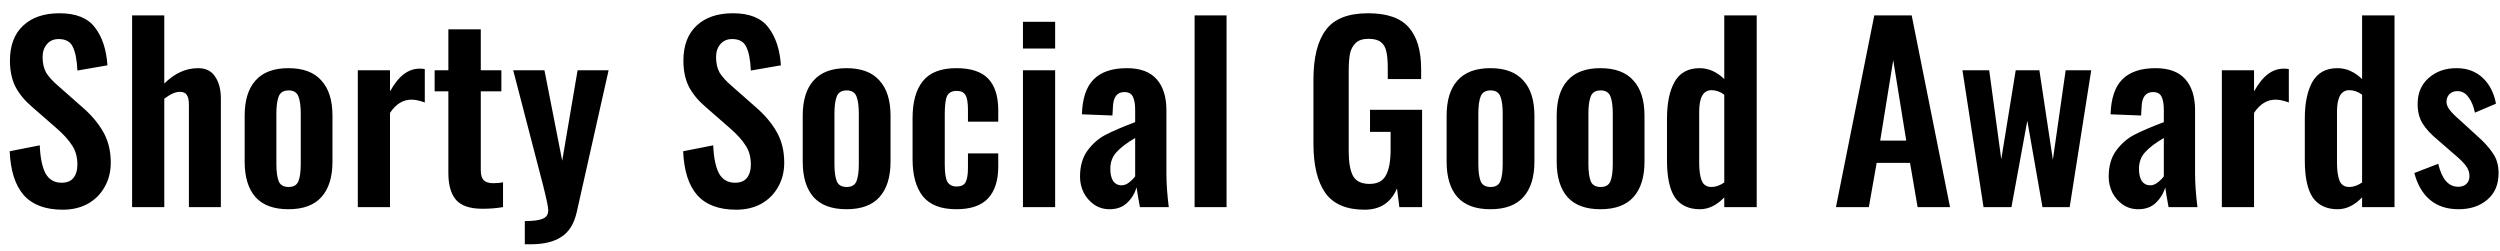 <?xml version="1.0" encoding="UTF-8"?> <svg xmlns="http://www.w3.org/2000/svg" width="169" height="17" viewBox="0 0 169 17" fill="none"><path d="M4.24 14.176C3.067 14.176 2.187 13.845 1.6 13.184C1.024 12.523 0.709 11.536 0.656 10.224L2.688 9.824C2.72 10.645 2.848 11.275 3.072 11.712C3.307 12.139 3.669 12.352 4.16 12.352C4.523 12.352 4.789 12.245 4.96 12.032C5.141 11.808 5.232 11.509 5.232 11.136C5.232 10.624 5.115 10.192 4.88 9.84C4.656 9.477 4.299 9.083 3.808 8.656L2.176 7.232C1.675 6.805 1.296 6.347 1.04 5.856C0.795 5.365 0.672 4.779 0.672 4.096C0.672 3.083 0.965 2.299 1.552 1.744C2.149 1.179 2.971 0.896 4.016 0.896C5.136 0.896 5.936 1.216 6.416 1.856C6.907 2.485 7.189 3.339 7.264 4.416L5.232 4.768C5.2 4.064 5.099 3.536 4.928 3.184C4.768 2.821 4.448 2.64 3.968 2.64C3.627 2.64 3.36 2.757 3.168 2.992C2.976 3.216 2.88 3.504 2.88 3.856C2.88 4.272 2.96 4.624 3.12 4.912C3.291 5.189 3.563 5.488 3.936 5.808L5.552 7.232C6.16 7.755 6.635 8.315 6.976 8.912C7.317 9.509 7.488 10.203 7.488 10.992C7.488 11.611 7.349 12.16 7.072 12.64C6.805 13.12 6.427 13.499 5.936 13.776C5.445 14.043 4.88 14.176 4.24 14.176ZM8.93 1.04H11.106V5.648C11.8 4.955 12.562 4.608 13.394 4.608C13.917 4.608 14.301 4.8 14.546 5.184C14.802 5.568 14.93 6.053 14.93 6.64V14H12.77V7.072C12.77 6.773 12.722 6.555 12.626 6.416C12.541 6.277 12.381 6.208 12.146 6.208C11.858 6.208 11.512 6.363 11.106 6.672V14H8.93V1.04ZM19.499 14.144C18.507 14.144 17.766 13.872 17.275 13.328C16.784 12.773 16.539 11.973 16.539 10.928V7.824C16.539 6.779 16.784 5.984 17.275 5.44C17.766 4.885 18.507 4.608 19.499 4.608C20.491 4.608 21.232 4.885 21.723 5.44C22.224 5.984 22.475 6.779 22.475 7.824V10.928C22.475 11.973 22.224 12.773 21.723 13.328C21.232 13.872 20.491 14.144 19.499 14.144ZM19.515 12.64C19.846 12.64 20.064 12.512 20.171 12.256C20.278 11.989 20.331 11.6 20.331 11.088V7.68C20.331 7.168 20.278 6.779 20.171 6.512C20.064 6.245 19.846 6.112 19.515 6.112C19.174 6.112 18.95 6.245 18.843 6.512C18.736 6.779 18.683 7.168 18.683 7.68V11.088C18.683 11.6 18.736 11.989 18.843 12.256C18.95 12.512 19.174 12.64 19.515 12.64ZM24.188 4.752H26.364V6.176C26.673 5.632 26.988 5.243 27.308 5.008C27.628 4.763 27.985 4.64 28.38 4.64C28.519 4.64 28.631 4.651 28.716 4.672V6.928C28.375 6.8 28.076 6.736 27.82 6.736C27.244 6.736 26.759 7.035 26.364 7.632V14H24.188V4.752ZM32.613 14.112C31.77 14.112 31.173 13.909 30.821 13.504C30.479 13.099 30.309 12.496 30.309 11.696V6.176H29.381V4.752H30.309V1.984H32.501V4.752H33.893V6.176H32.501V11.504C32.501 11.813 32.565 12.037 32.693 12.176C32.831 12.315 33.045 12.384 33.333 12.384C33.599 12.384 33.823 12.363 34.005 12.32V14C33.578 14.075 33.114 14.112 32.613 14.112ZM35.477 14.944C36.053 14.944 36.459 14.891 36.693 14.784C36.939 14.688 37.061 14.496 37.061 14.208C37.061 14.016 36.949 13.472 36.725 12.576L34.693 4.752H36.805L38.005 10.864L39.045 4.752H41.141L38.981 14.368C38.8 15.147 38.453 15.696 37.941 16.016C37.44 16.347 36.757 16.512 35.893 16.512H35.477V14.944ZM49.766 14.176C48.593 14.176 47.713 13.845 47.126 13.184C46.55 12.523 46.236 11.536 46.182 10.224L48.214 9.824C48.246 10.645 48.374 11.275 48.598 11.712C48.833 12.139 49.196 12.352 49.686 12.352C50.049 12.352 50.316 12.245 50.486 12.032C50.668 11.808 50.758 11.509 50.758 11.136C50.758 10.624 50.641 10.192 50.406 9.84C50.182 9.477 49.825 9.083 49.334 8.656L47.702 7.232C47.201 6.805 46.822 6.347 46.566 5.856C46.321 5.365 46.198 4.779 46.198 4.096C46.198 3.083 46.492 2.299 47.078 1.744C47.676 1.179 48.497 0.896 49.542 0.896C50.662 0.896 51.462 1.216 51.942 1.856C52.433 2.485 52.716 3.339 52.79 4.416L50.758 4.768C50.726 4.064 50.625 3.536 50.454 3.184C50.294 2.821 49.974 2.64 49.494 2.64C49.153 2.64 48.886 2.757 48.694 2.992C48.502 3.216 48.406 3.504 48.406 3.856C48.406 4.272 48.486 4.624 48.646 4.912C48.817 5.189 49.089 5.488 49.462 5.808L51.078 7.232C51.686 7.755 52.161 8.315 52.502 8.912C52.844 9.509 53.014 10.203 53.014 10.992C53.014 11.611 52.876 12.16 52.598 12.64C52.332 13.12 51.953 13.499 51.462 13.776C50.972 14.043 50.406 14.176 49.766 14.176ZM57.224 14.144C56.232 14.144 55.491 13.872 55 13.328C54.51 12.773 54.264 11.973 54.264 10.928V7.824C54.264 6.779 54.51 5.984 55 5.44C55.491 4.885 56.232 4.608 57.224 4.608C58.216 4.608 58.958 4.885 59.448 5.44C59.95 5.984 60.2 6.779 60.2 7.824V10.928C60.2 11.973 59.95 12.773 59.448 13.328C58.958 13.872 58.216 14.144 57.224 14.144ZM57.24 12.64C57.571 12.64 57.79 12.512 57.896 12.256C58.003 11.989 58.056 11.6 58.056 11.088V7.68C58.056 7.168 58.003 6.779 57.896 6.512C57.79 6.245 57.571 6.112 57.24 6.112C56.899 6.112 56.675 6.245 56.568 6.512C56.462 6.779 56.408 7.168 56.408 7.68V11.088C56.408 11.6 56.462 11.989 56.568 12.256C56.675 12.512 56.899 12.64 57.24 12.64ZM64.65 14.144C63.615 14.144 62.863 13.856 62.394 13.28C61.924 12.693 61.69 11.856 61.69 10.768V7.984C61.69 6.885 61.924 6.048 62.394 5.472C62.863 4.896 63.615 4.608 64.65 4.608C65.631 4.608 66.346 4.843 66.794 5.312C67.252 5.781 67.482 6.496 67.482 7.456V8.224H65.434V7.408C65.434 6.928 65.375 6.597 65.258 6.416C65.151 6.235 64.954 6.144 64.666 6.144C64.356 6.144 64.143 6.256 64.026 6.48C63.919 6.704 63.866 7.115 63.866 7.712V11.104C63.866 11.68 63.924 12.075 64.042 12.288C64.17 12.501 64.378 12.608 64.666 12.608C64.964 12.608 65.167 12.512 65.274 12.32C65.38 12.117 65.434 11.797 65.434 11.36V10.368H67.482V11.248C67.482 12.197 67.252 12.917 66.794 13.408C66.335 13.899 65.62 14.144 64.65 14.144ZM69.152 1.472H71.328V3.28H69.152V1.472ZM69.152 4.752H71.328V14H69.152V4.752ZM75.009 14.144C74.614 14.144 74.262 14.037 73.953 13.824C73.654 13.611 73.42 13.339 73.249 13.008C73.089 12.667 73.009 12.315 73.009 11.952C73.009 11.237 73.174 10.651 73.505 10.192C73.846 9.723 74.262 9.36 74.753 9.104C75.254 8.848 75.916 8.565 76.737 8.256V7.456C76.737 7.029 76.684 6.72 76.577 6.528C76.481 6.325 76.289 6.224 76.001 6.224C75.51 6.224 75.254 6.565 75.233 7.248L75.201 7.808L73.137 7.728C73.169 6.661 73.43 5.877 73.921 5.376C74.422 4.864 75.174 4.608 76.177 4.608C77.084 4.608 77.756 4.859 78.193 5.36C78.63 5.851 78.849 6.549 78.849 7.456V11.728C78.849 12.389 78.902 13.147 79.009 14H77.057C76.95 13.424 76.876 12.981 76.833 12.672C76.705 13.088 76.486 13.44 76.177 13.728C75.878 14.005 75.489 14.144 75.009 14.144ZM75.809 12.528C75.99 12.528 76.161 12.464 76.321 12.336C76.492 12.208 76.63 12.069 76.737 11.92V9.328C76.172 9.659 75.75 9.979 75.473 10.288C75.196 10.587 75.057 10.965 75.057 11.424C75.057 11.765 75.121 12.037 75.249 12.24C75.388 12.432 75.574 12.528 75.809 12.528ZM80.755 1.04H82.915V14H80.755V1.04ZM92.245 14.176C91.019 14.176 90.133 13.797 89.589 13.04C89.056 12.272 88.789 11.168 88.789 9.728V5.376C88.789 3.893 89.067 2.779 89.621 2.032C90.176 1.275 91.131 0.896 92.485 0.896C93.765 0.896 94.683 1.216 95.237 1.856C95.792 2.485 96.069 3.424 96.069 4.672V5.344H93.813V4.608C93.813 4.139 93.781 3.765 93.717 3.488C93.664 3.211 93.541 2.997 93.349 2.848C93.168 2.699 92.891 2.624 92.517 2.624C92.123 2.624 91.829 2.72 91.637 2.912C91.445 3.104 91.317 3.349 91.253 3.648C91.2 3.947 91.173 4.336 91.173 4.816V10.24C91.173 10.976 91.269 11.525 91.461 11.888C91.664 12.251 92.037 12.432 92.581 12.432C93.115 12.432 93.483 12.24 93.685 11.856C93.899 11.472 94.005 10.896 94.005 10.128V8.912H92.613V7.424H96.133V14H94.597L94.437 12.736C94.032 13.696 93.301 14.176 92.245 14.176ZM100.751 14.144C99.759 14.144 99.017 13.872 98.527 13.328C98.036 12.773 97.791 11.973 97.791 10.928V7.824C97.791 6.779 98.036 5.984 98.527 5.44C99.017 4.885 99.759 4.608 100.751 4.608C101.743 4.608 102.484 4.885 102.975 5.44C103.476 5.984 103.727 6.779 103.727 7.824V10.928C103.727 11.973 103.476 12.773 102.975 13.328C102.484 13.872 101.743 14.144 100.751 14.144ZM100.767 12.64C101.097 12.64 101.316 12.512 101.423 12.256C101.529 11.989 101.583 11.6 101.583 11.088V7.68C101.583 7.168 101.529 6.779 101.423 6.512C101.316 6.245 101.097 6.112 100.767 6.112C100.425 6.112 100.201 6.245 100.095 6.512C99.988 6.779 99.935 7.168 99.935 7.68V11.088C99.935 11.6 99.988 11.989 100.095 12.256C100.201 12.512 100.425 12.64 100.767 12.64ZM108.192 14.144C107.2 14.144 106.459 13.872 105.968 13.328C105.477 12.773 105.232 11.973 105.232 10.928V7.824C105.232 6.779 105.477 5.984 105.968 5.44C106.459 4.885 107.2 4.608 108.192 4.608C109.184 4.608 109.925 4.885 110.416 5.44C110.917 5.984 111.168 6.779 111.168 7.824V10.928C111.168 11.973 110.917 12.773 110.416 13.328C109.925 13.872 109.184 14.144 108.192 14.144ZM108.208 12.64C108.539 12.64 108.757 12.512 108.864 12.256C108.971 11.989 109.024 11.6 109.024 11.088V7.68C109.024 7.168 108.971 6.779 108.864 6.512C108.757 6.245 108.539 6.112 108.208 6.112C107.867 6.112 107.643 6.245 107.536 6.512C107.429 6.779 107.376 7.168 107.376 7.68V11.088C107.376 11.6 107.429 11.989 107.536 12.256C107.643 12.512 107.867 12.64 108.208 12.64ZM114.913 14.144C114.167 14.144 113.607 13.883 113.233 13.36C112.871 12.827 112.689 11.989 112.689 10.848V8.016C112.689 6.971 112.86 6.144 113.201 5.536C113.553 4.917 114.119 4.608 114.897 4.608C115.495 4.608 116.049 4.853 116.561 5.344V1.04H118.753V14H116.561V13.344C116.049 13.877 115.5 14.144 114.913 14.144ZM115.697 12.64C115.975 12.64 116.263 12.539 116.561 12.336V6.4C116.284 6.197 115.996 6.096 115.697 6.096C115.143 6.096 114.865 6.581 114.865 7.552V11.008C114.865 11.531 114.924 11.936 115.041 12.224C115.159 12.501 115.377 12.64 115.697 12.64ZM126.702 1.04H129.23L131.822 14H129.63L129.118 11.008H126.862L126.334 14H124.11L126.702 1.04ZM128.862 9.504L127.982 4.064L127.102 9.504H128.862ZM132.662 4.752H134.47L135.286 10.768L136.262 4.752H137.862L138.774 10.8L139.638 4.752H141.366L139.91 14H138.07L137.046 8.16L135.974 14H134.086L132.662 4.752ZM144.547 14.144C144.152 14.144 143.8 14.037 143.491 13.824C143.192 13.611 142.957 13.339 142.787 13.008C142.627 12.667 142.547 12.315 142.547 11.952C142.547 11.237 142.712 10.651 143.043 10.192C143.384 9.723 143.8 9.36 144.291 9.104C144.792 8.848 145.453 8.565 146.275 8.256V7.456C146.275 7.029 146.221 6.72 146.115 6.528C146.019 6.325 145.827 6.224 145.539 6.224C145.048 6.224 144.792 6.565 144.771 7.248L144.739 7.808L142.675 7.728C142.707 6.661 142.968 5.877 143.459 5.376C143.96 4.864 144.712 4.608 145.715 4.608C146.621 4.608 147.293 4.859 147.731 5.36C148.168 5.851 148.387 6.549 148.387 7.456V11.728C148.387 12.389 148.44 13.147 148.547 14H146.595C146.488 13.424 146.413 12.981 146.371 12.672C146.243 13.088 146.024 13.44 145.715 13.728C145.416 14.005 145.027 14.144 144.547 14.144ZM145.347 12.528C145.528 12.528 145.699 12.464 145.859 12.336C146.029 12.208 146.168 12.069 146.275 11.92V9.328C145.709 9.659 145.288 9.979 145.011 10.288C144.733 10.587 144.595 10.965 144.595 11.424C144.595 11.765 144.659 12.037 144.787 12.24C144.925 12.432 145.112 12.528 145.347 12.528ZM150.197 4.752H152.373V6.176C152.682 5.632 152.997 5.243 153.317 5.008C153.637 4.763 153.994 4.64 154.389 4.64C154.528 4.64 154.64 4.651 154.725 4.672V6.928C154.384 6.8 154.085 6.736 153.829 6.736C153.253 6.736 152.768 7.035 152.373 7.632V14H150.197V4.752ZM158.029 14.144C157.283 14.144 156.723 13.883 156.349 13.36C155.987 12.827 155.805 11.989 155.805 10.848V8.016C155.805 6.971 155.976 6.144 156.317 5.536C156.669 4.917 157.235 4.608 158.013 4.608C158.611 4.608 159.165 4.853 159.677 5.344V1.04H161.869V14H159.677V13.344C159.165 13.877 158.616 14.144 158.029 14.144ZM158.813 12.64C159.091 12.64 159.379 12.539 159.677 12.336V6.4C159.4 6.197 159.112 6.096 158.813 6.096C158.259 6.096 157.981 6.581 157.981 7.552V11.008C157.981 11.531 158.04 11.936 158.157 12.224C158.275 12.501 158.493 12.64 158.813 12.64ZM166.2 14.144C165.421 14.144 164.781 13.936 164.28 13.52C163.778 13.104 163.421 12.496 163.208 11.696L164.824 11.072C165.069 12.107 165.517 12.624 166.168 12.624C166.413 12.624 166.6 12.56 166.728 12.432C166.866 12.304 166.936 12.128 166.936 11.904C166.936 11.659 166.861 11.435 166.712 11.232C166.562 11.019 166.296 10.752 165.912 10.432L164.808 9.472C164.338 9.088 163.992 8.715 163.768 8.352C163.544 7.989 163.432 7.547 163.432 7.024C163.432 6.299 163.677 5.717 164.168 5.28C164.669 4.832 165.298 4.608 166.056 4.608C166.781 4.608 167.373 4.827 167.832 5.264C168.29 5.691 168.589 6.272 168.728 7.008L167.304 7.616C167.218 7.189 167.074 6.843 166.872 6.576C166.68 6.299 166.429 6.16 166.12 6.16C165.896 6.16 165.714 6.229 165.576 6.368C165.448 6.507 165.384 6.683 165.384 6.896C165.384 7.067 165.458 7.248 165.608 7.44C165.757 7.632 165.981 7.856 166.28 8.112L167.4 9.136C167.88 9.552 168.248 9.952 168.504 10.336C168.77 10.709 168.904 11.163 168.904 11.696C168.904 12.475 168.648 13.077 168.136 13.504C167.634 13.931 166.989 14.144 166.2 14.144Z" fill="black"></path></svg> 